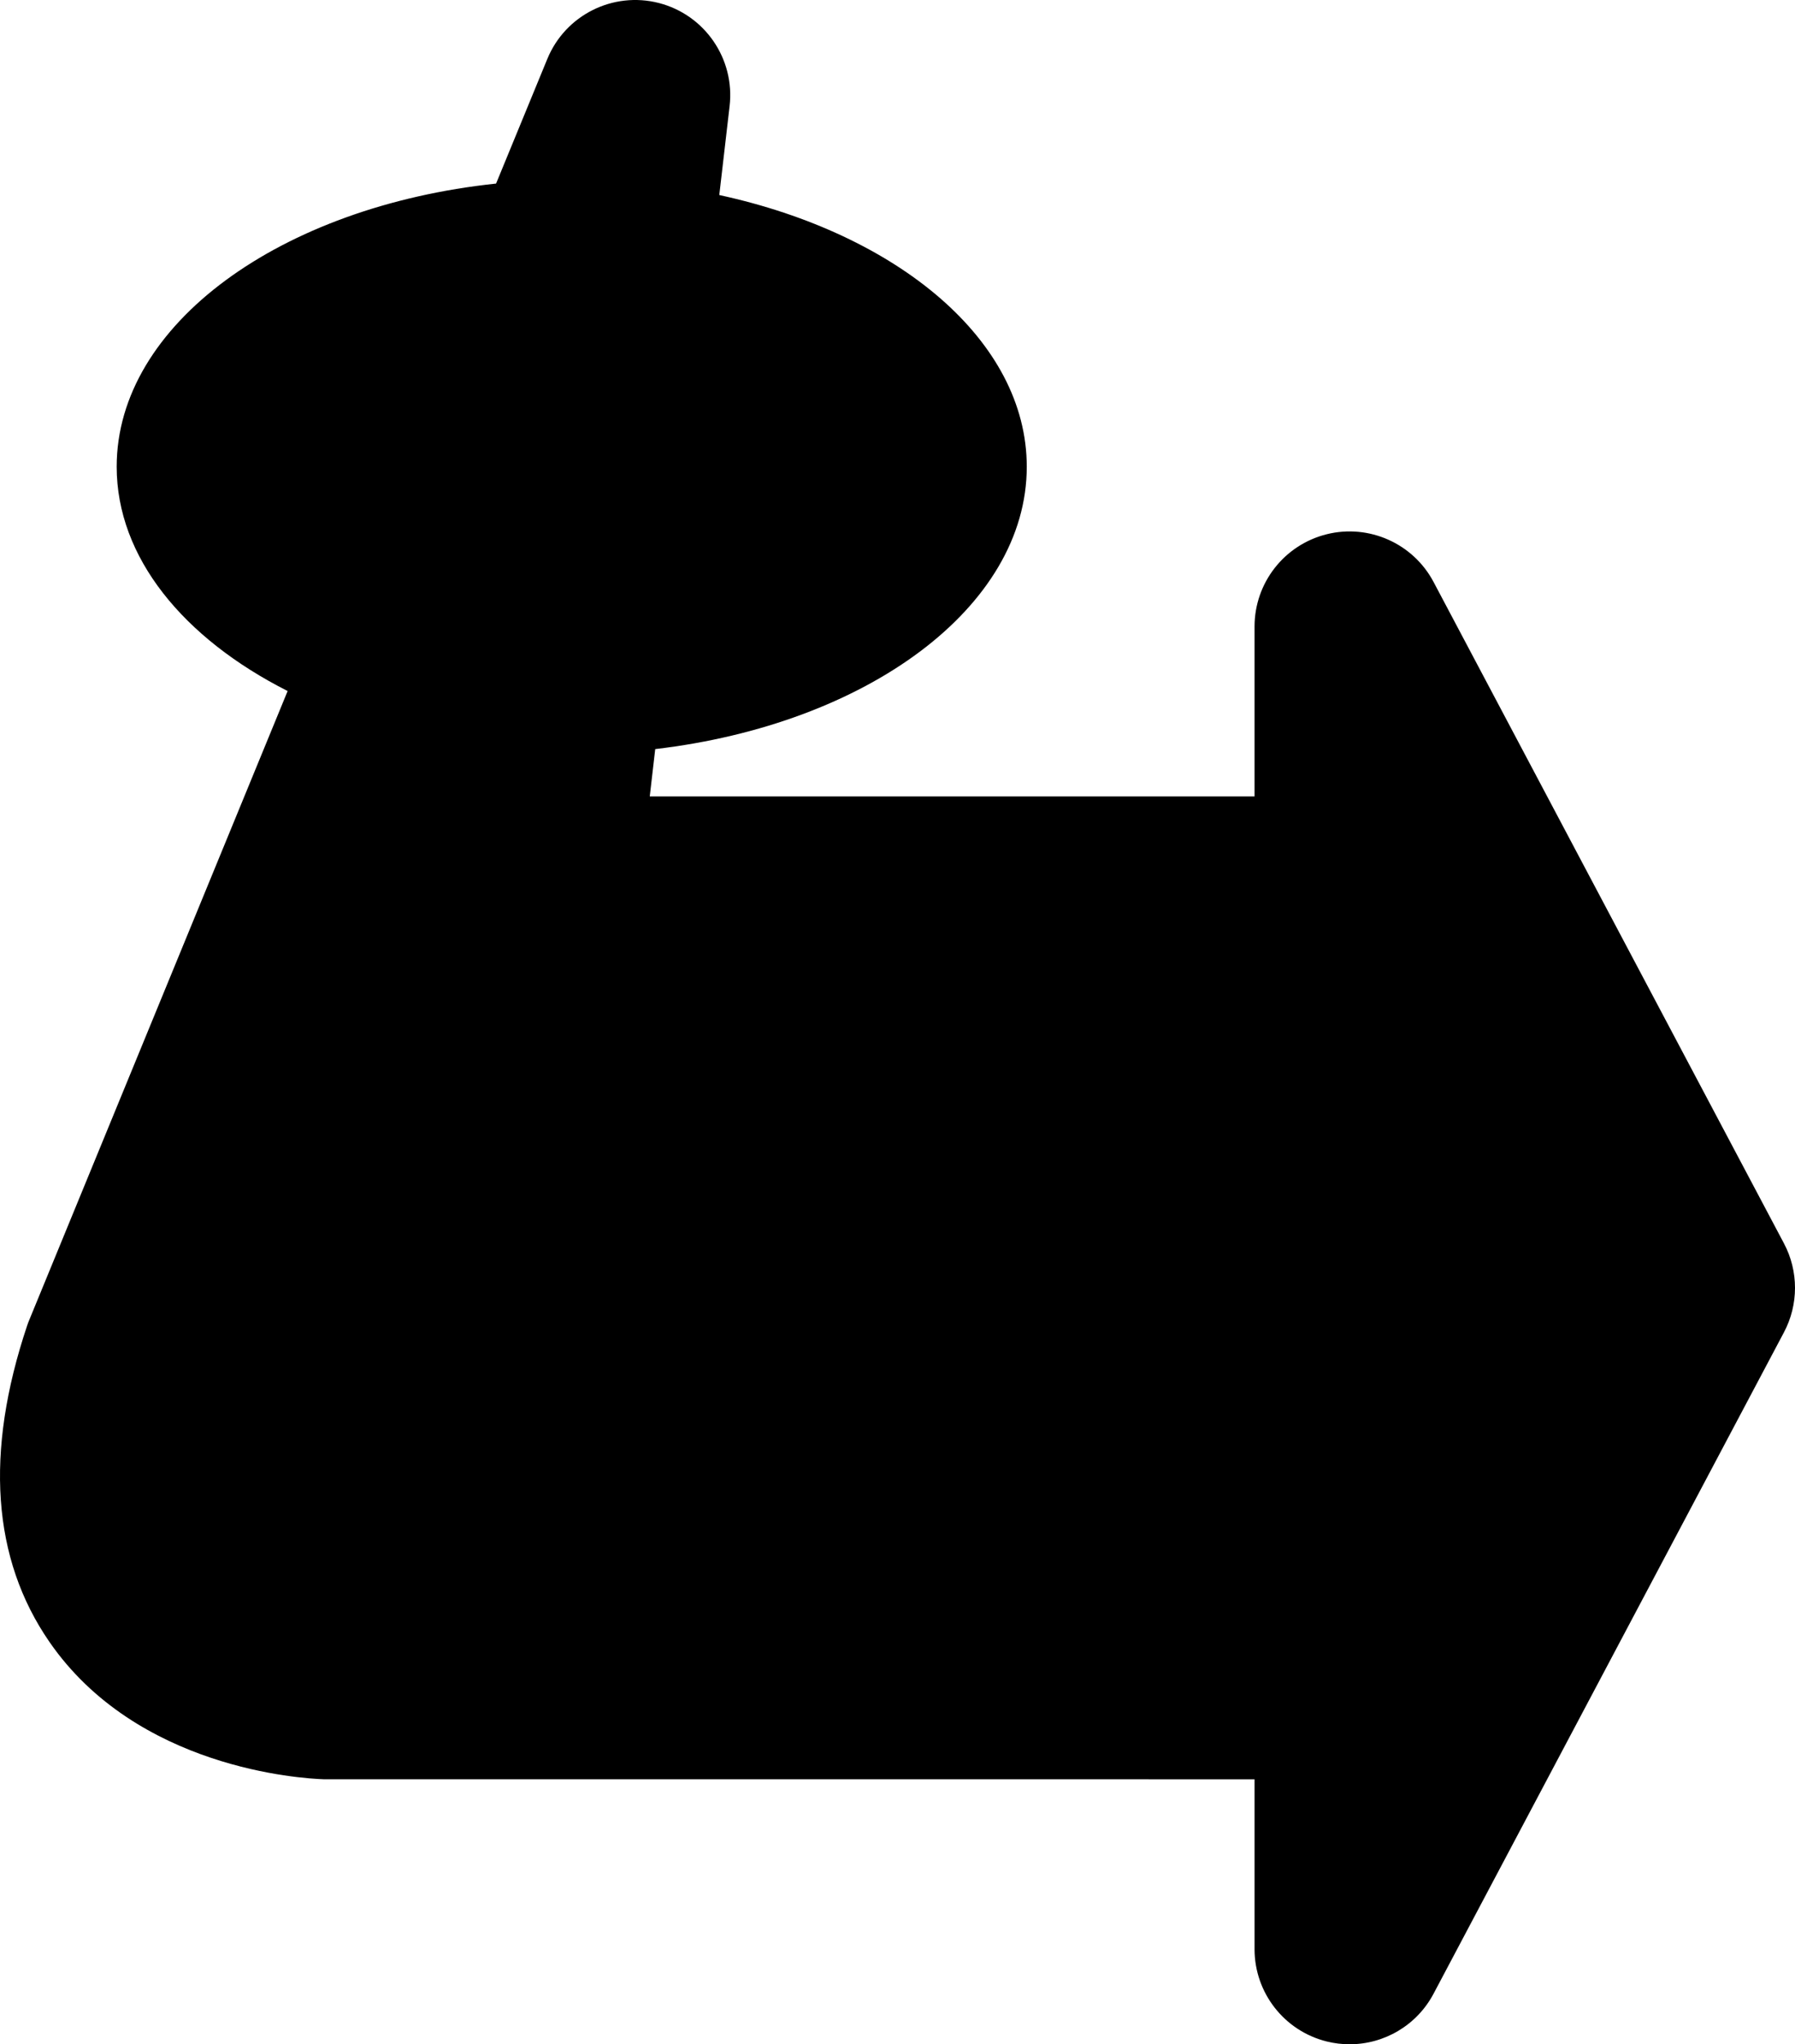 <?xml version="1.0" encoding="UTF-8"?><svg id="a" xmlns="http://www.w3.org/2000/svg" width="14058.087" height="16000.225" viewBox="0 0 14058.087 16000.225"><path d="M13971.272,9731.298l-2743.842-5176.154c-160.045-302.225-506.561-455.942-837.073-373.686-332,82.628-564.996,380.386-564.996,722.435v1329.491h-4736.589l42.803-370.337c1655.536-194.288,2909.842-1109.15,2909.842-2210.109,0-986.697-1007.912-1823.026-2408.12-2126.368l80.767-696.381c42.803-369.22-193.543-713.503-553.459-806.552-359.915-92.676-733.229,94.167-874.292,438.076l-401.23,975.159c-1685.311,178.283-2971.255,1101.333-2971.255,2216.066,0,710.524,523.311,1343.261,1338.795,1755.656L230.103,10329.048c-6.7,15.26-12.283,30.52-17.494,46.152-333.117,992.651-274.682,1825.63,174.56,2475.86,685.589,992.651,1974.51,1068.952,2147.209,1074.907l7290.982.372v1329.491c0,341.677,232.996,639.808,564.996,722.436,59.924,14.888,120.22,21.96,179.771,21.96,270.588,0,526.288-148.135,657.302-396.018l2743.842-5175.782c115.754-217.736,115.754-479.391,0-697.126"/></svg>